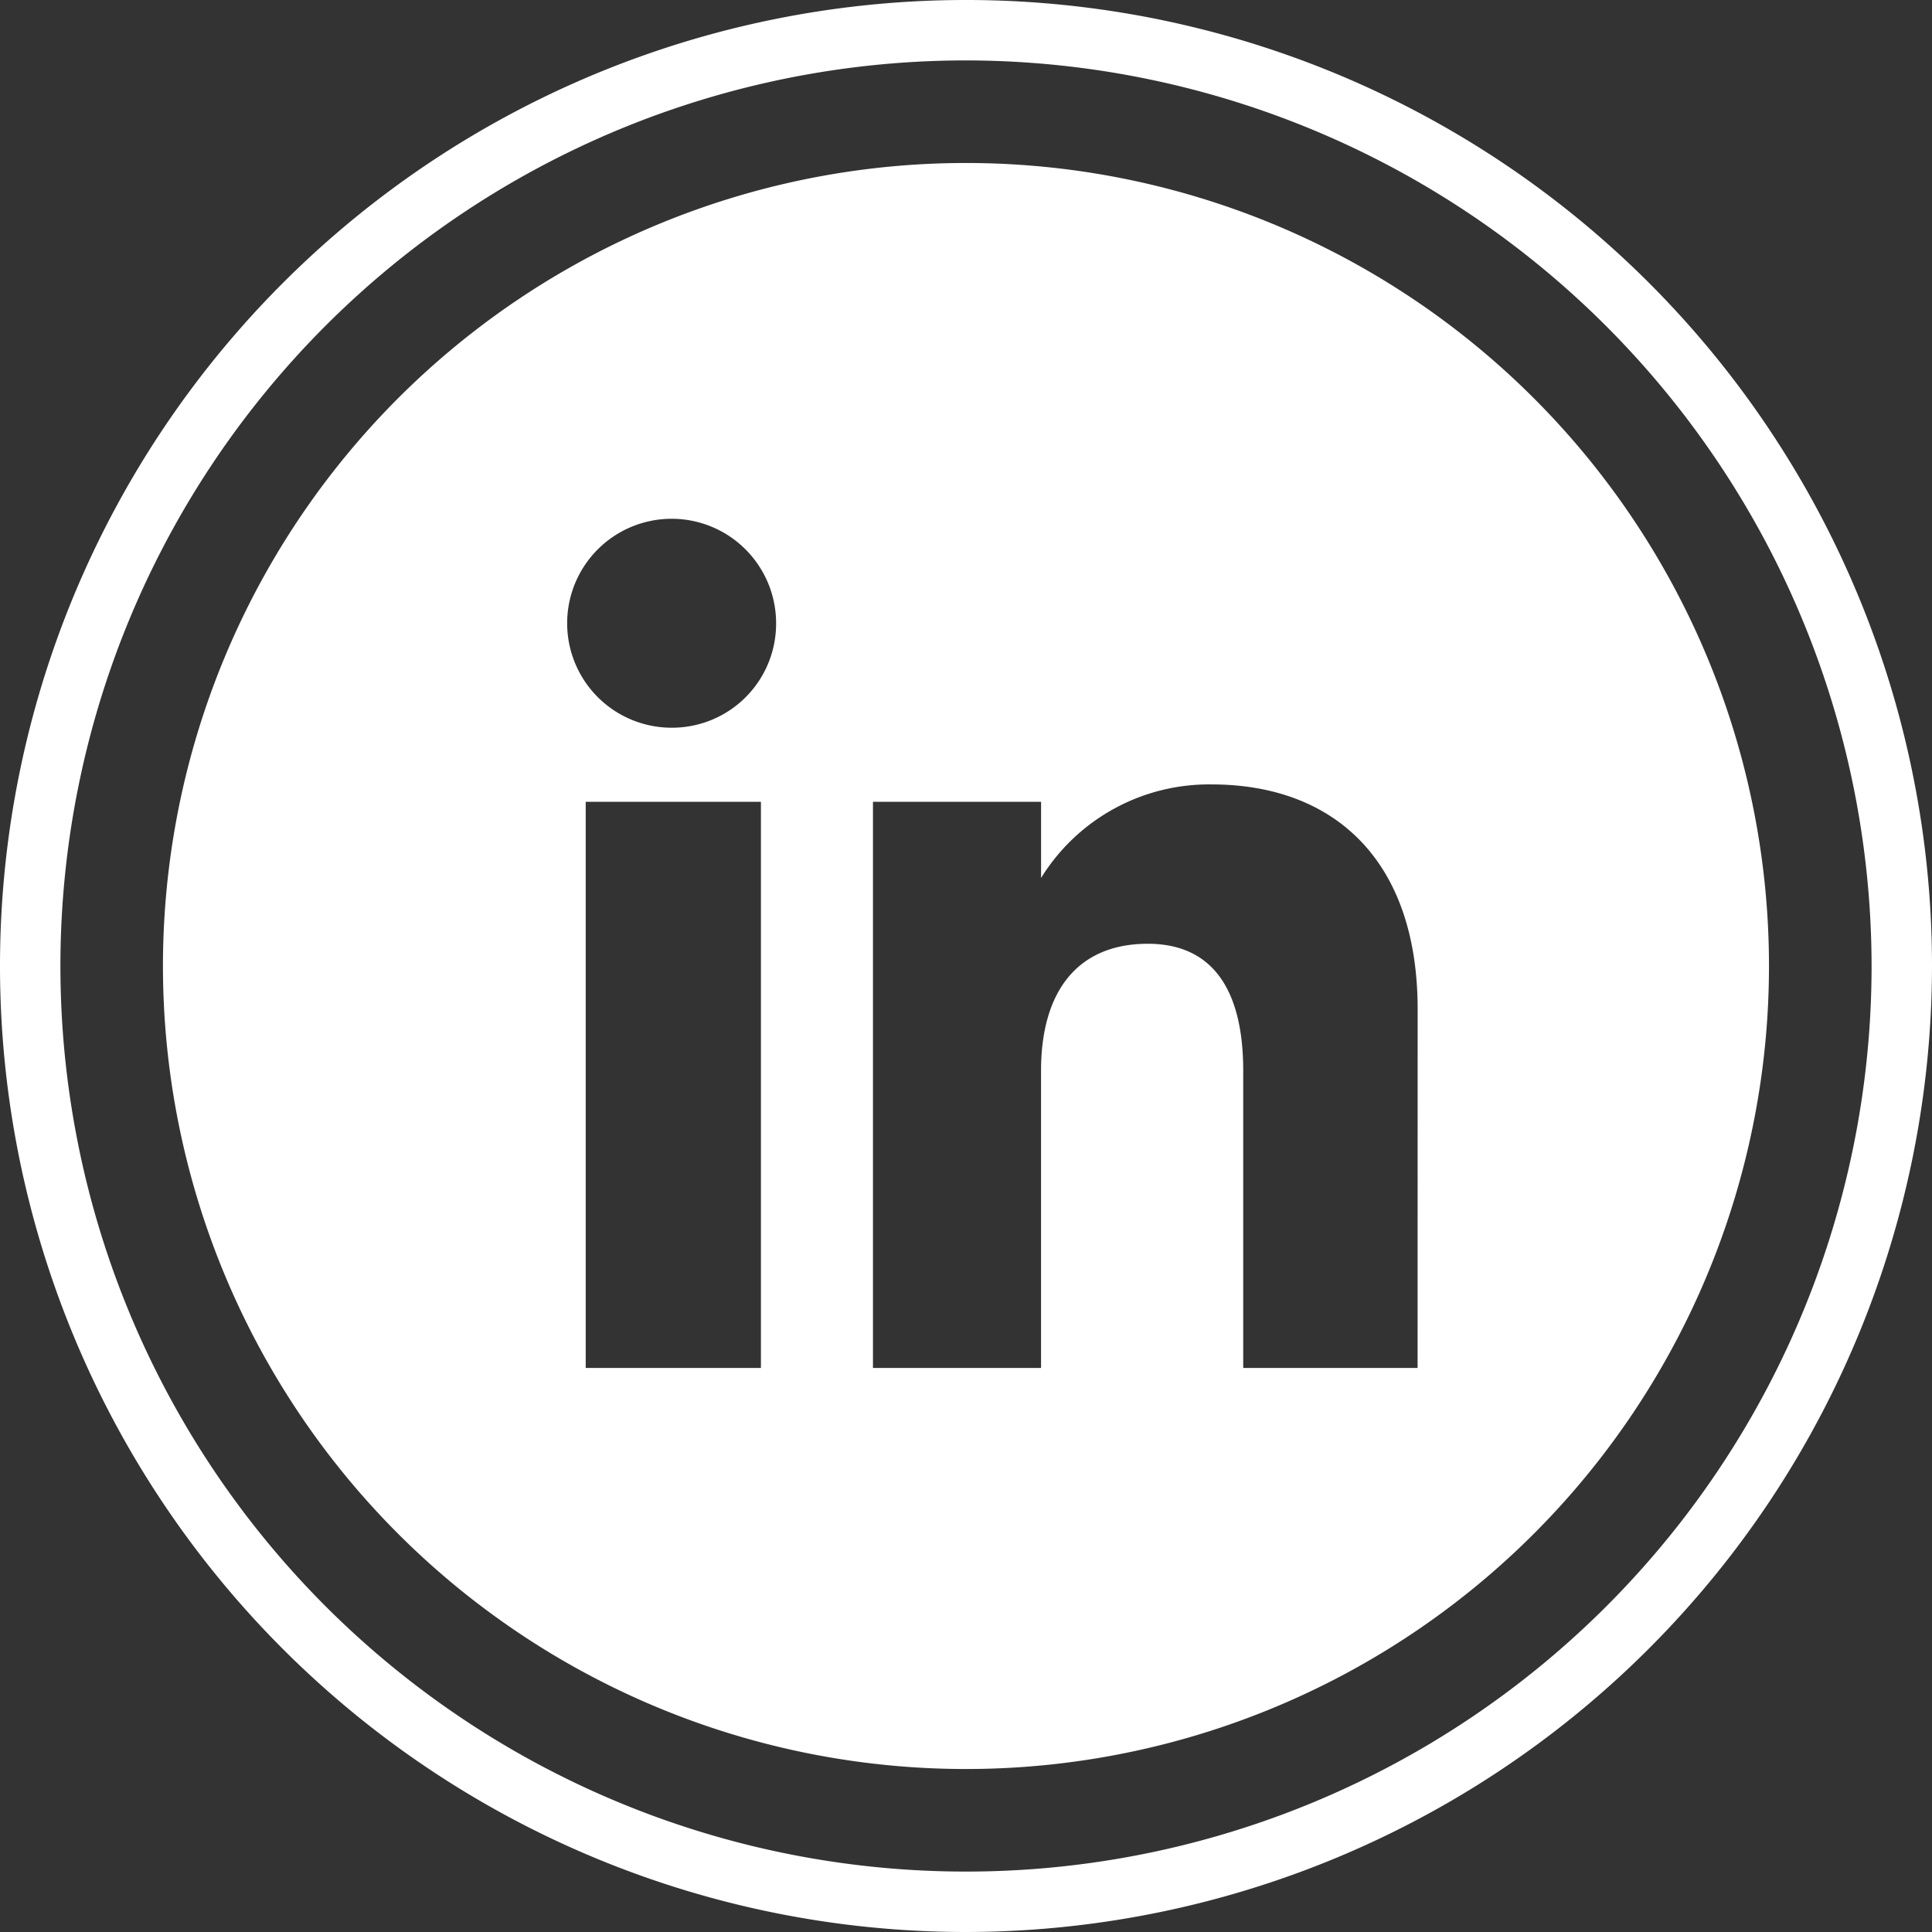 <svg id="Layer_1" data-name="Layer 1" xmlns="http://www.w3.org/2000/svg" viewBox="0 0 61.97 61.97">
  <rect x="0" y="0" width="61.97" height="61.97" fill="#333333" stroke="none"/>
  <defs>
    <style>
      .cls-1 {
        fill: #fff;
      }
    </style>
  </defs>
  <title>inikon</title>
  <g>
    <path class="cls-1" d="M31.168,62.109A30.985,30.985,0,1,1,62.153,31.124,31.02,31.02,0,0,1,31.168,62.109Zm0-60.032A29.047,29.047,0,1,0,60.215,31.124,29.08,29.08,0,0,0,31.168,2.077Z" transform="translate(-0.183 -0.139)"/>
    <path class="cls-1" d="M31.168,5.367A25.757,25.757,0,1,0,56.924,31.124,25.756,25.756,0,0,0,31.168,5.367ZM24.59,44.017H18.97V25.858H24.59ZM21.753,23.481a3.351,3.351,0,1,1,3.324-3.351A3.338,3.338,0,0,1,21.753,23.481Zm23.9,20.536H40.06V34.485c0-2.614-.993-4.074-3.06-4.074-2.25,0-3.425,1.521-3.425,4.074v9.532H28.184V25.858h5.392V28.3a6.332,6.332,0,0,1,5.472-3c3.85,0,6.607,2.352,6.607,7.215Z" transform="translate(-0.183 -0.139)"/>
  </g>
</svg>
